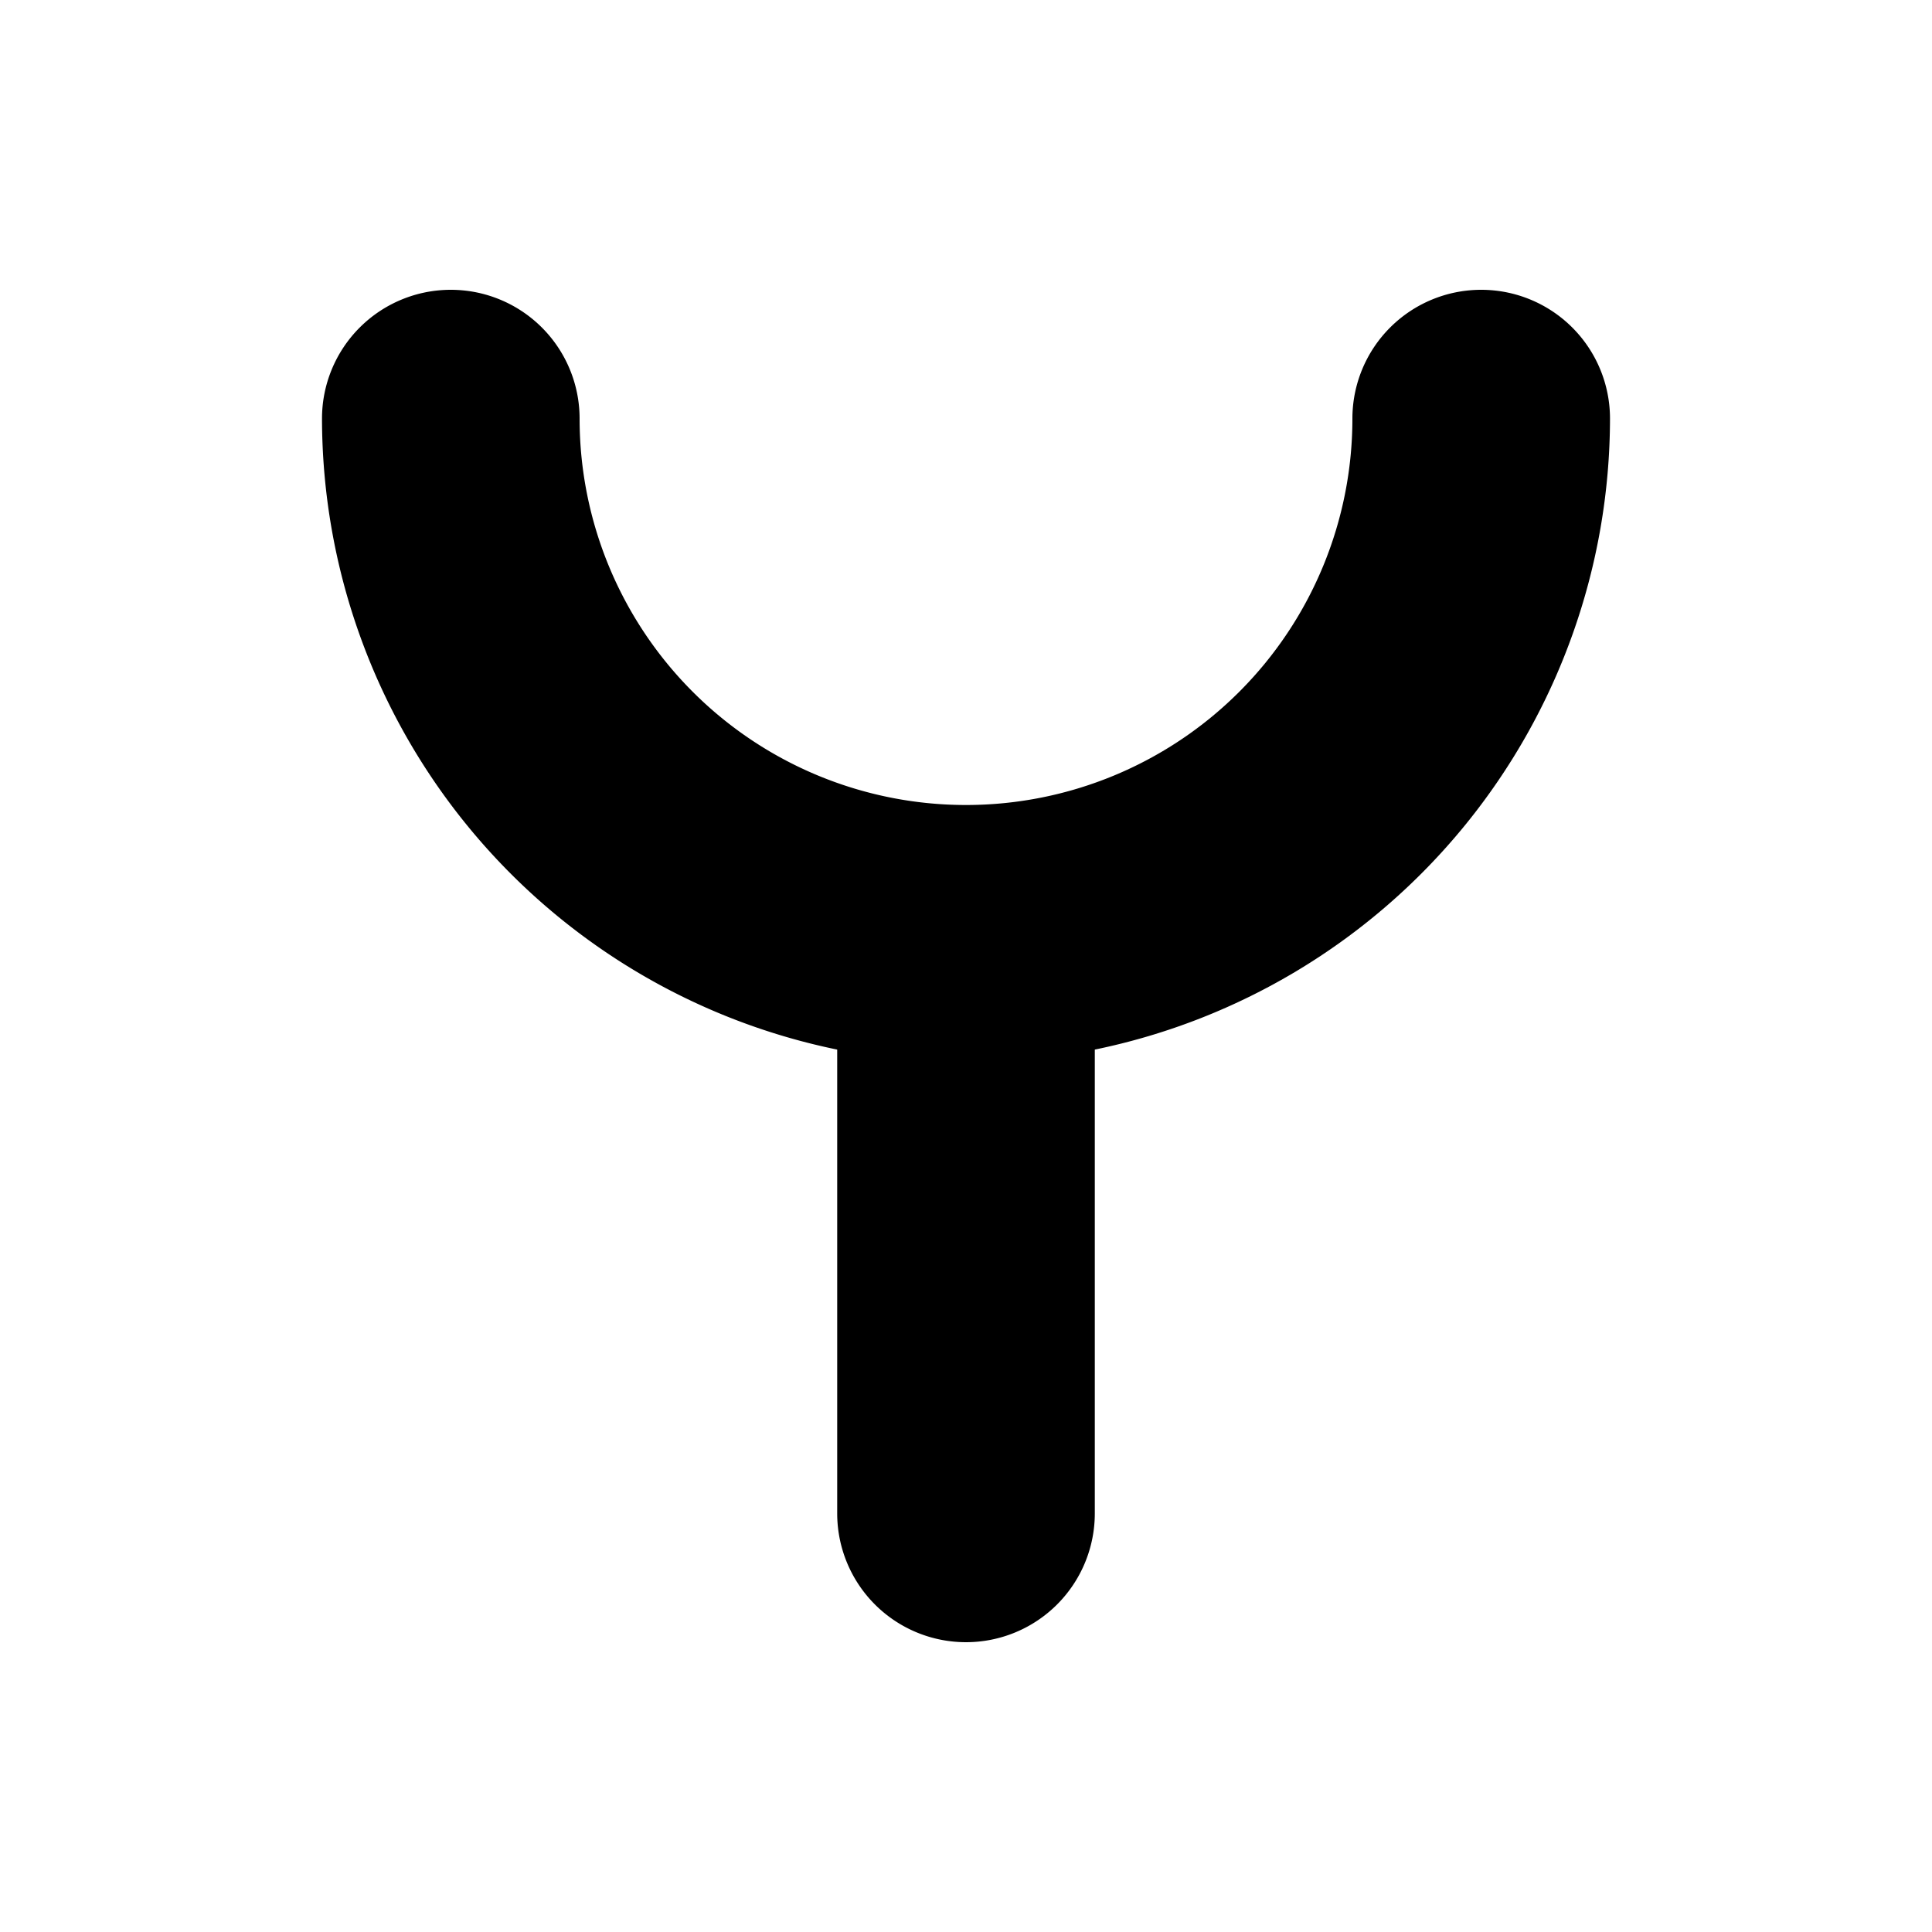 <?xml version="1.0" encoding="UTF-8"?>

<svg fill="#000000" width="800px" height="800px" viewBox="0 0 15 15" id="fire-station-JP" xmlns="http://www.w3.org/2000/svg">
  <path d="M8.5,8.149V11.75a1,1,0,0,1-2,0V8.149A5.008,5.008,0,0,1,2.5,3.25a1,1,0,0,1,2,0,3,3,0,0,0,6,0,1,1,0,0,1,2,0A5.008,5.008,0,0,1,8.5,8.149Z"/>
</svg>